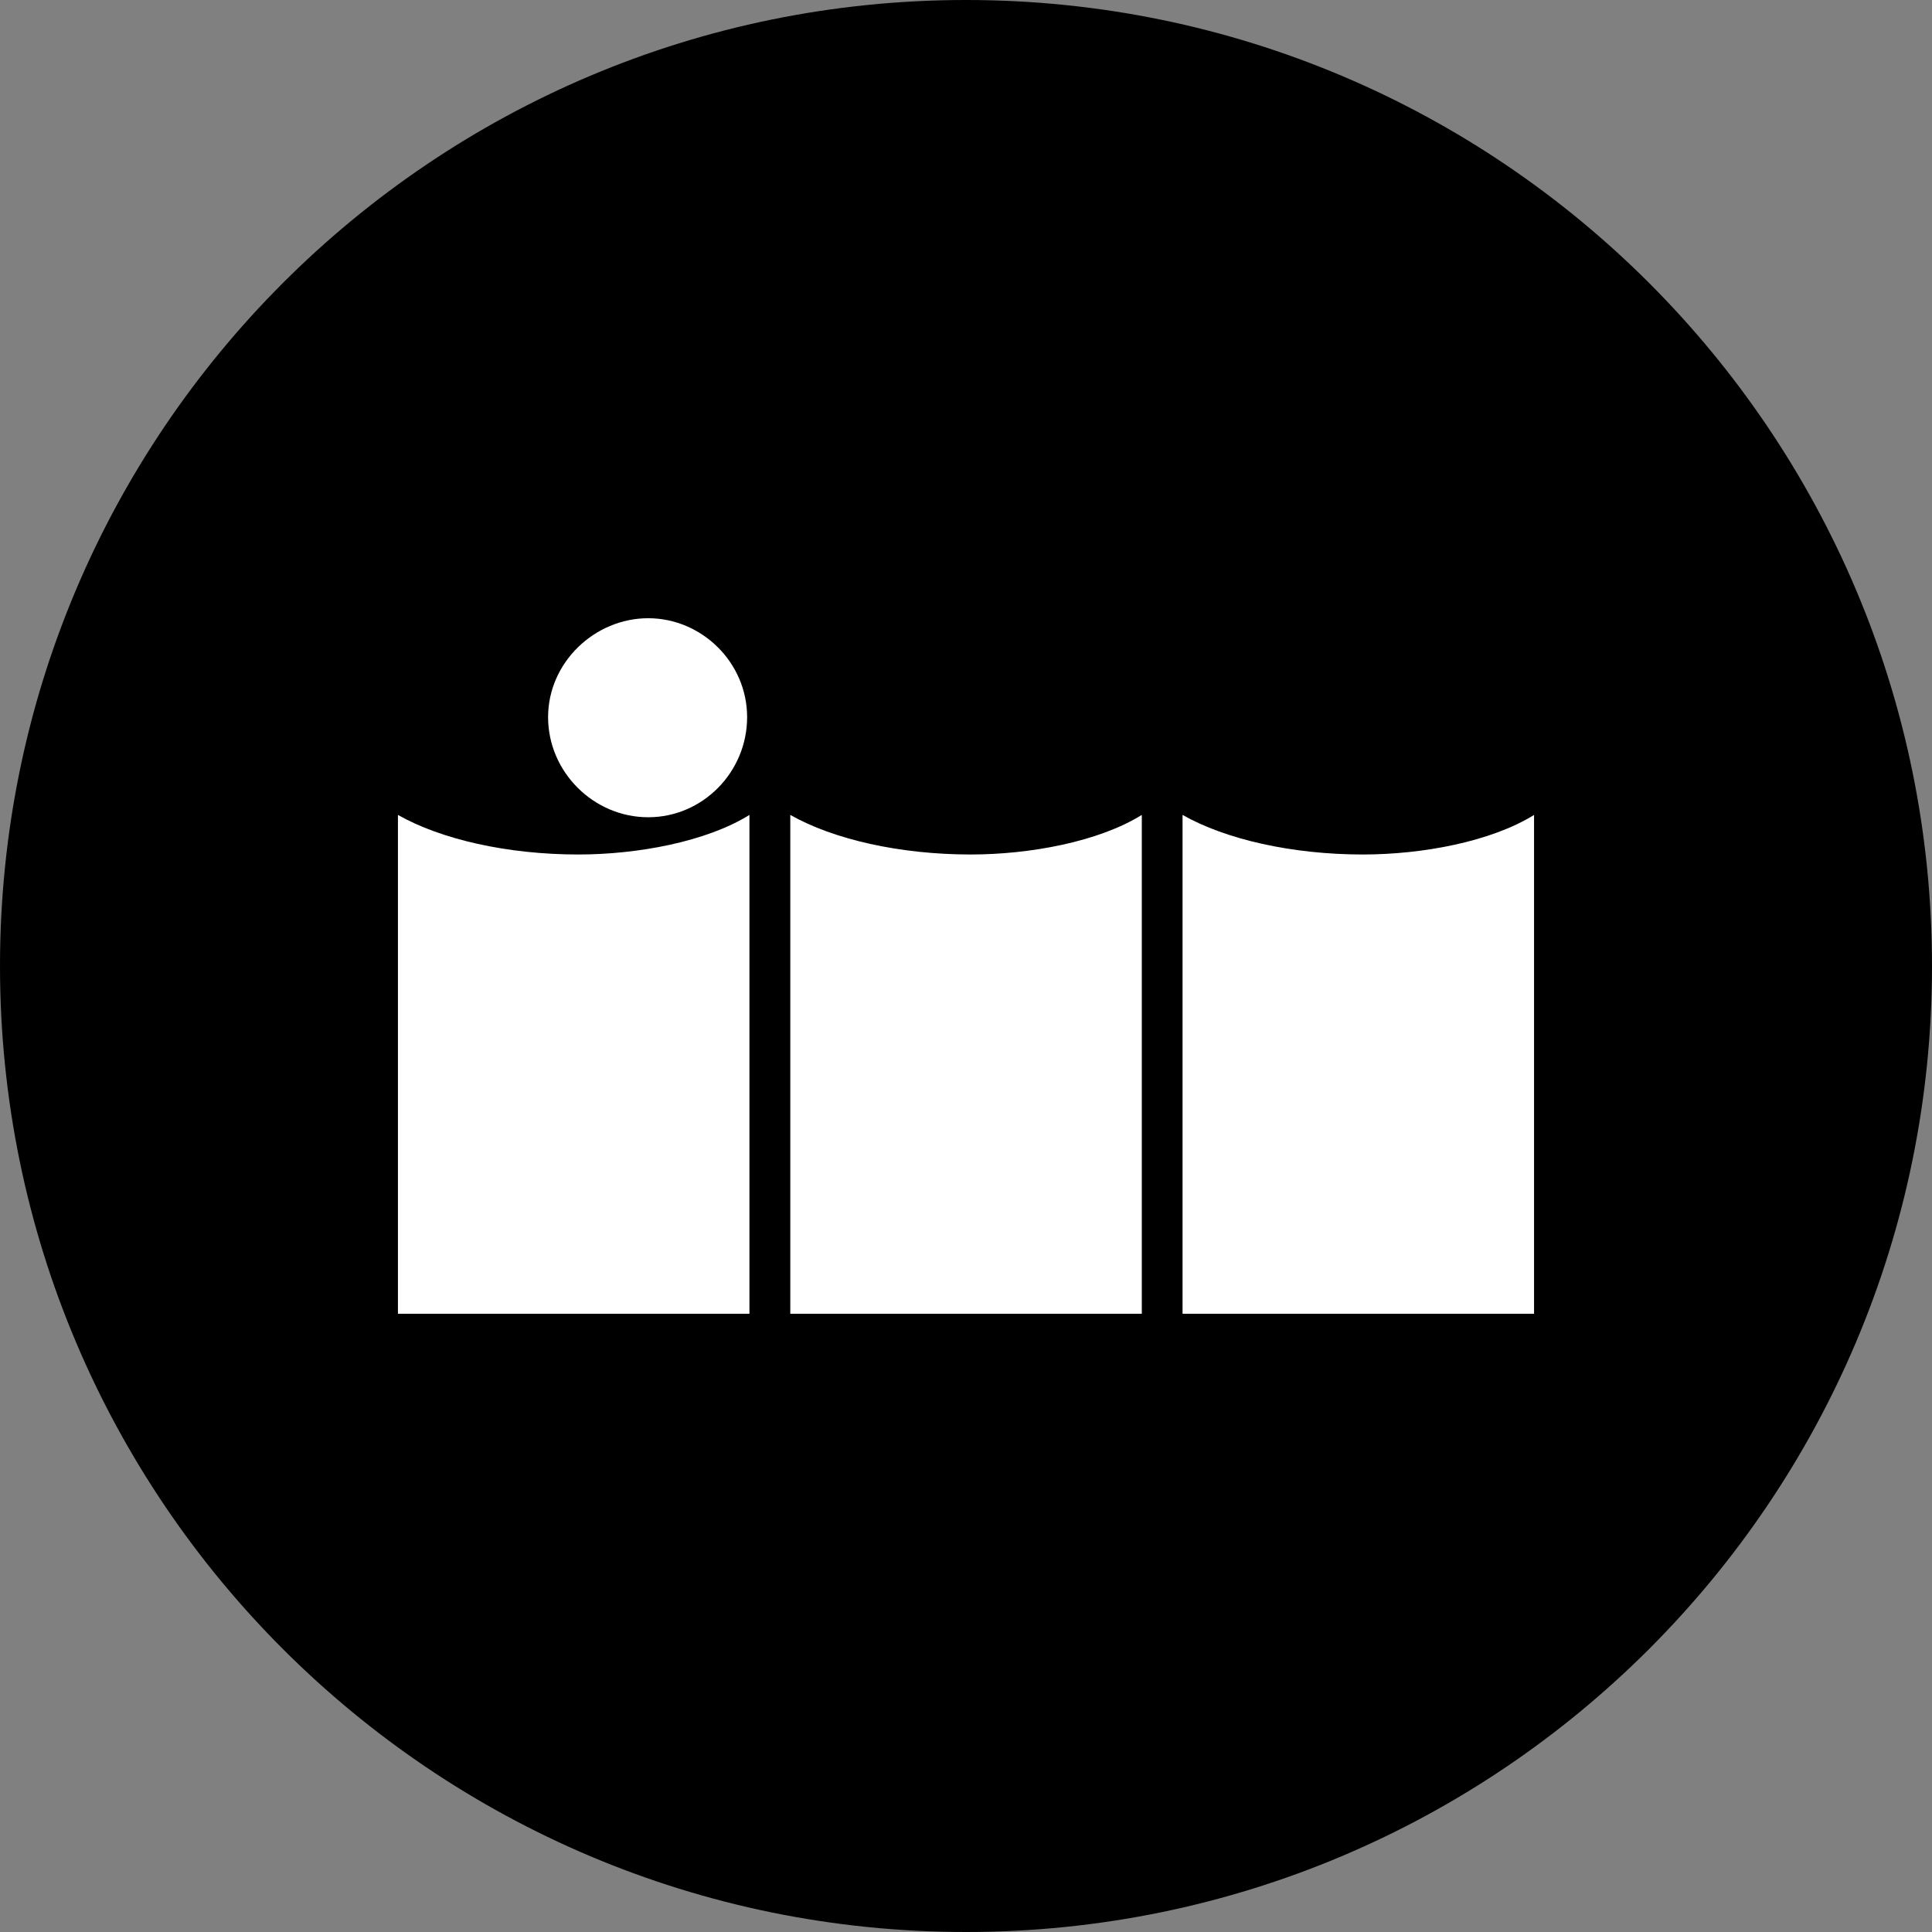 <?xml version="1.0" encoding="UTF-8"?>
<svg data-bbox="0 0 2048 2048" viewBox="0 0 2048 2048" xmlns="http://www.w3.org/2000/svg" data-type="color">
    <rect x="0" y="0" width="2048" height="2048" fill="#808080" stroke="none"/>
    <g>
        <path d="M2048 1024c0 565.54-458.46 1024-1024 1024S0 1589.54 0 1024 458.46 0 1024 0s1024 458.46 1024 1024z" fill="#000000" data-color="1"/>
        <path d="M687.11 866.32c57.99 0 104.87-48.12 104.87-106.11s-48.12-104.87-104.87-104.87S581 702.23 581 760.21s48.12 106.11 106.11 106.11Z" fill="#ffffff" data-color="2"/>
        <path d="M421.83 863.85v528.81h372.61V863.85c-45.65 28.38-118.45 41.95-181.37 41.95-75.26 0-145.59-16.04-191.24-41.95Z" fill="#ffffff" data-color="2"/>
        <path d="M837.75 863.85v528.81h372.61V863.85c-45.65 28.38-118.45 41.95-181.37 41.95-75.26 0-145.59-16.04-191.24-41.95Z" fill="#ffffff" data-color="2"/>
        <path d="M1444.79 905.8c-75.26 0-145.59-16.04-191.24-41.95v528.81h372.61V863.85c-45.65 28.38-118.45 41.95-181.37 41.95Z" fill="#ffffff" data-color="2"/>
    </g>
</svg>
